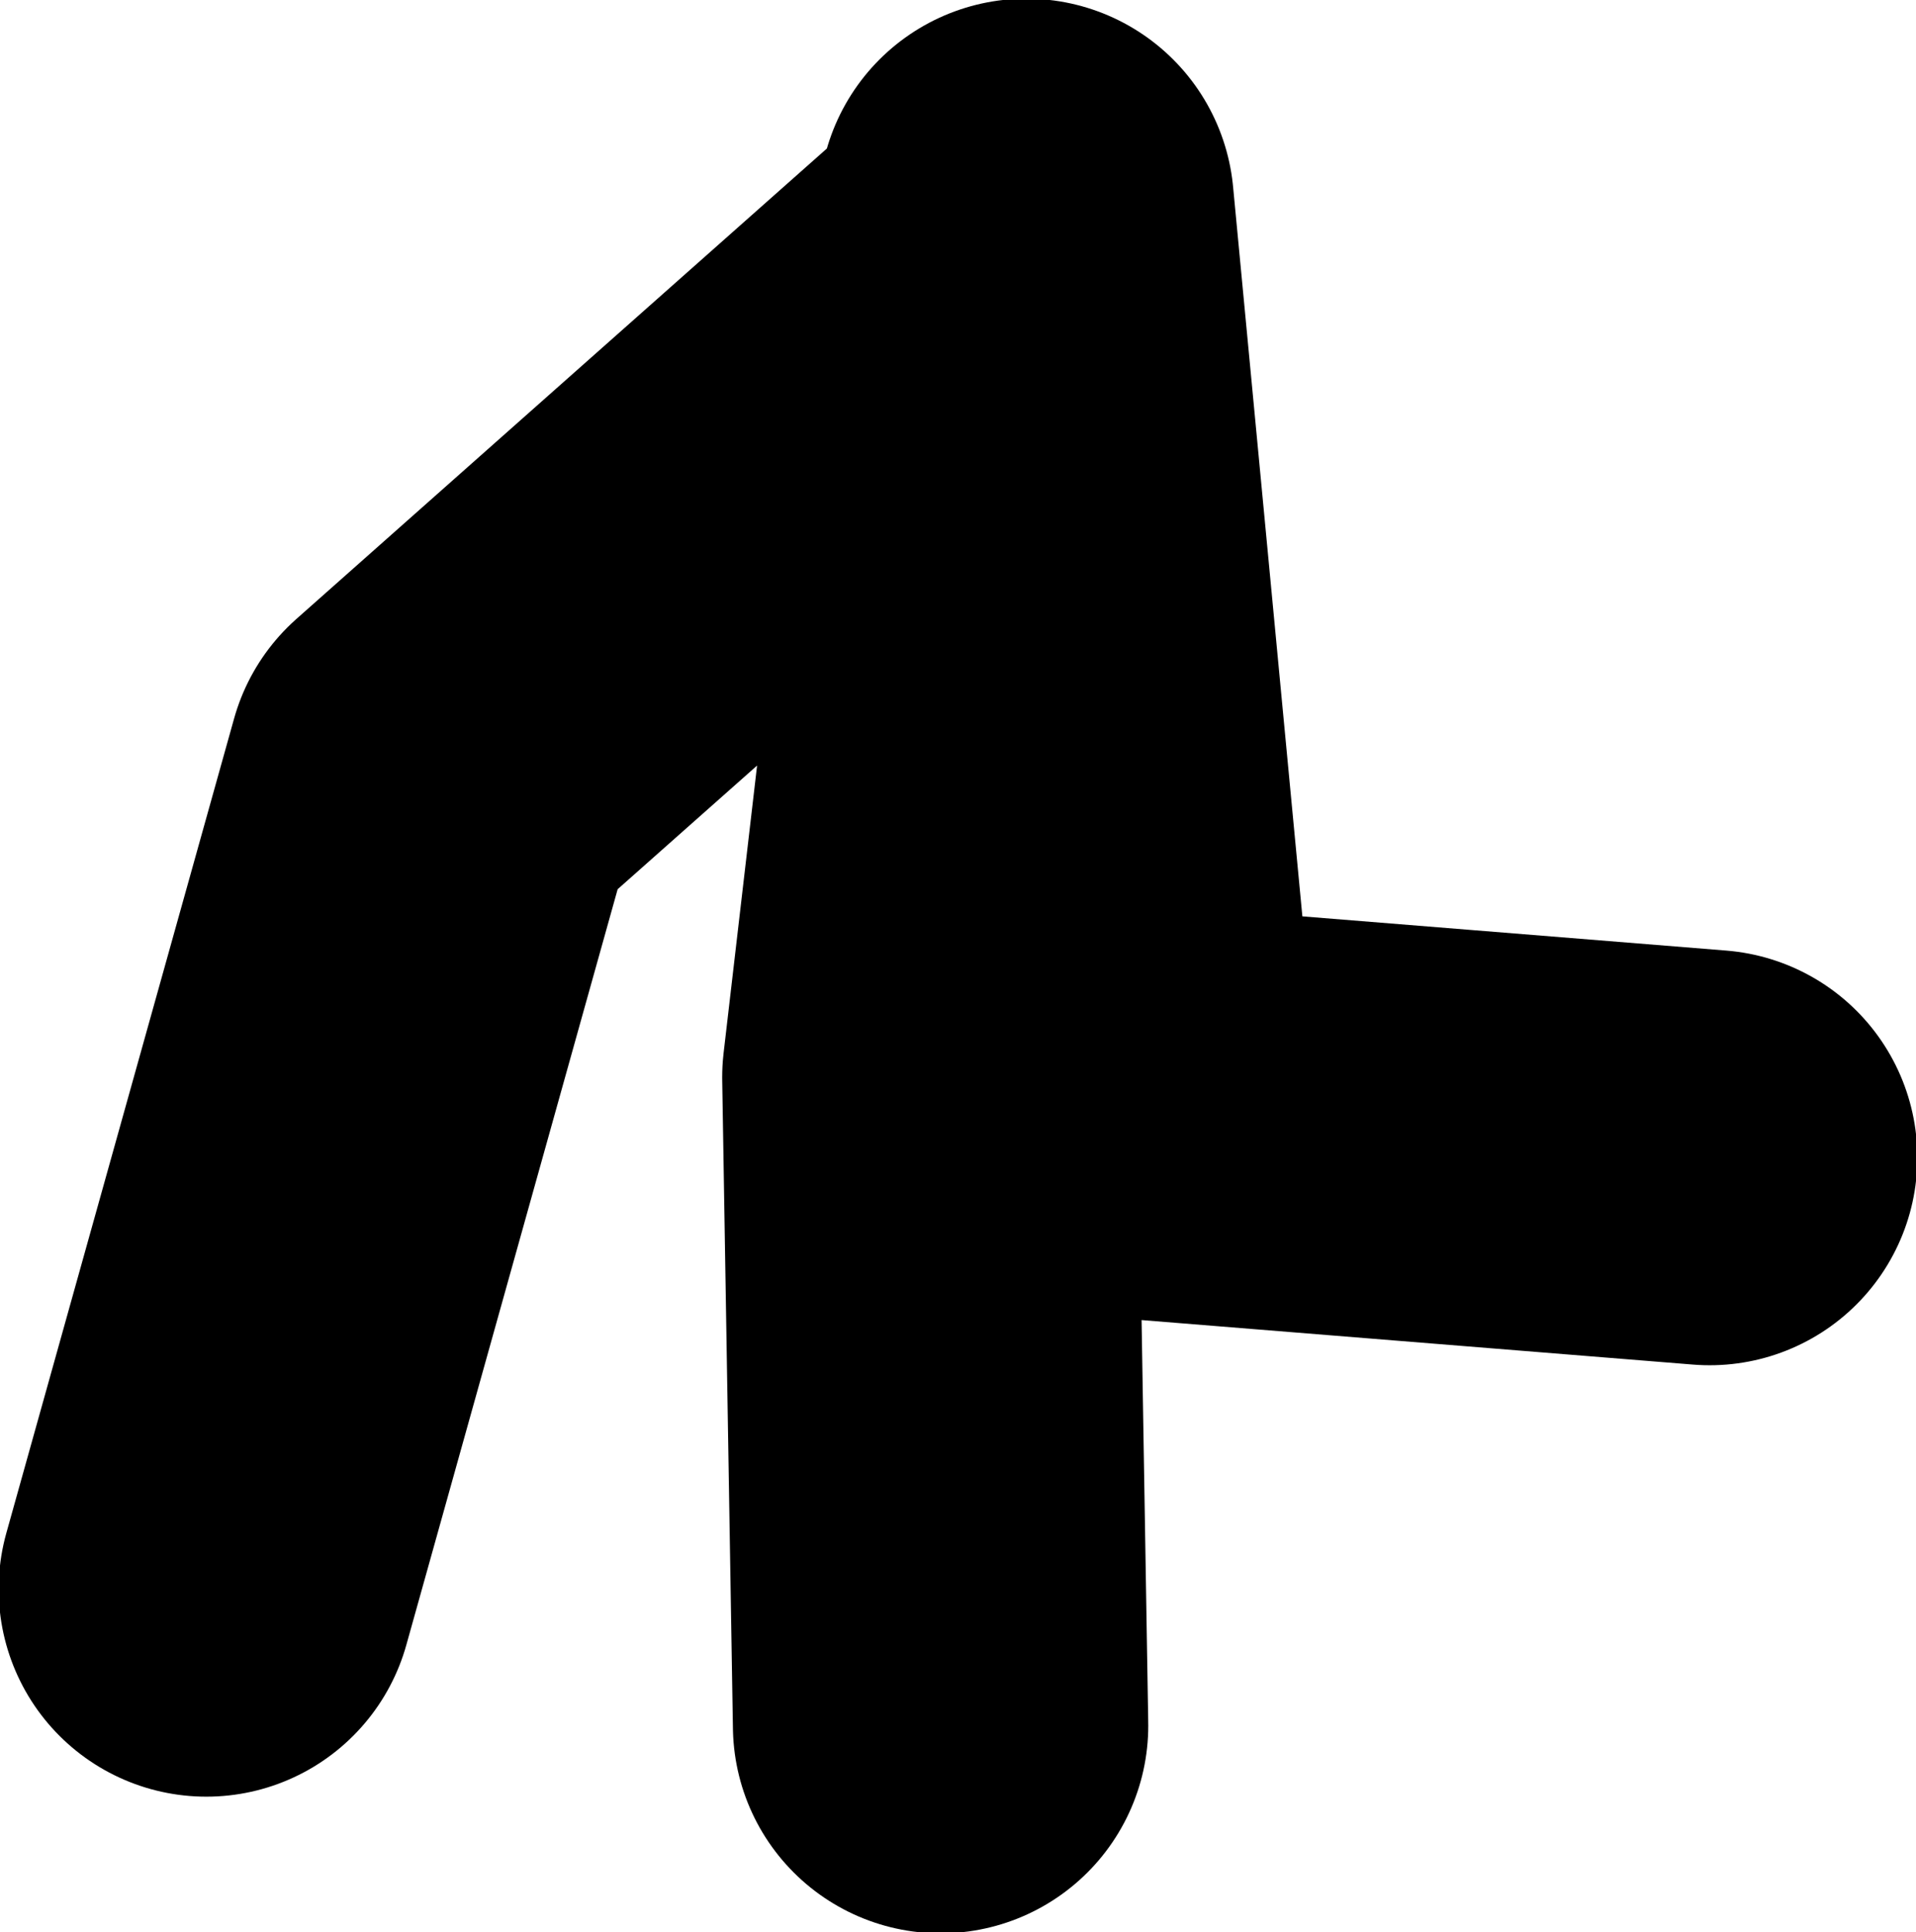 <?xml version="1.0" encoding="UTF-8" standalone="no"?>
<svg xmlns:xlink="http://www.w3.org/1999/xlink" height="36.05px" width="35.75px" xmlns="http://www.w3.org/2000/svg">
  <g transform="matrix(1.0, 0.0, 0.0, 1.0, -26.55, 42.0)">
    <path d="M44.1 -9.8 L43.9 -21.9 45.7 -37.35 34.65 -27.55 30.4 -12.35 M45.7 -38.15 L47.3 -21.3 58.45 -20.4" fill="none" stroke="#000000" stroke-linecap="round" stroke-linejoin="round" stroke-width="7.75"/>
  </g>
</svg>
